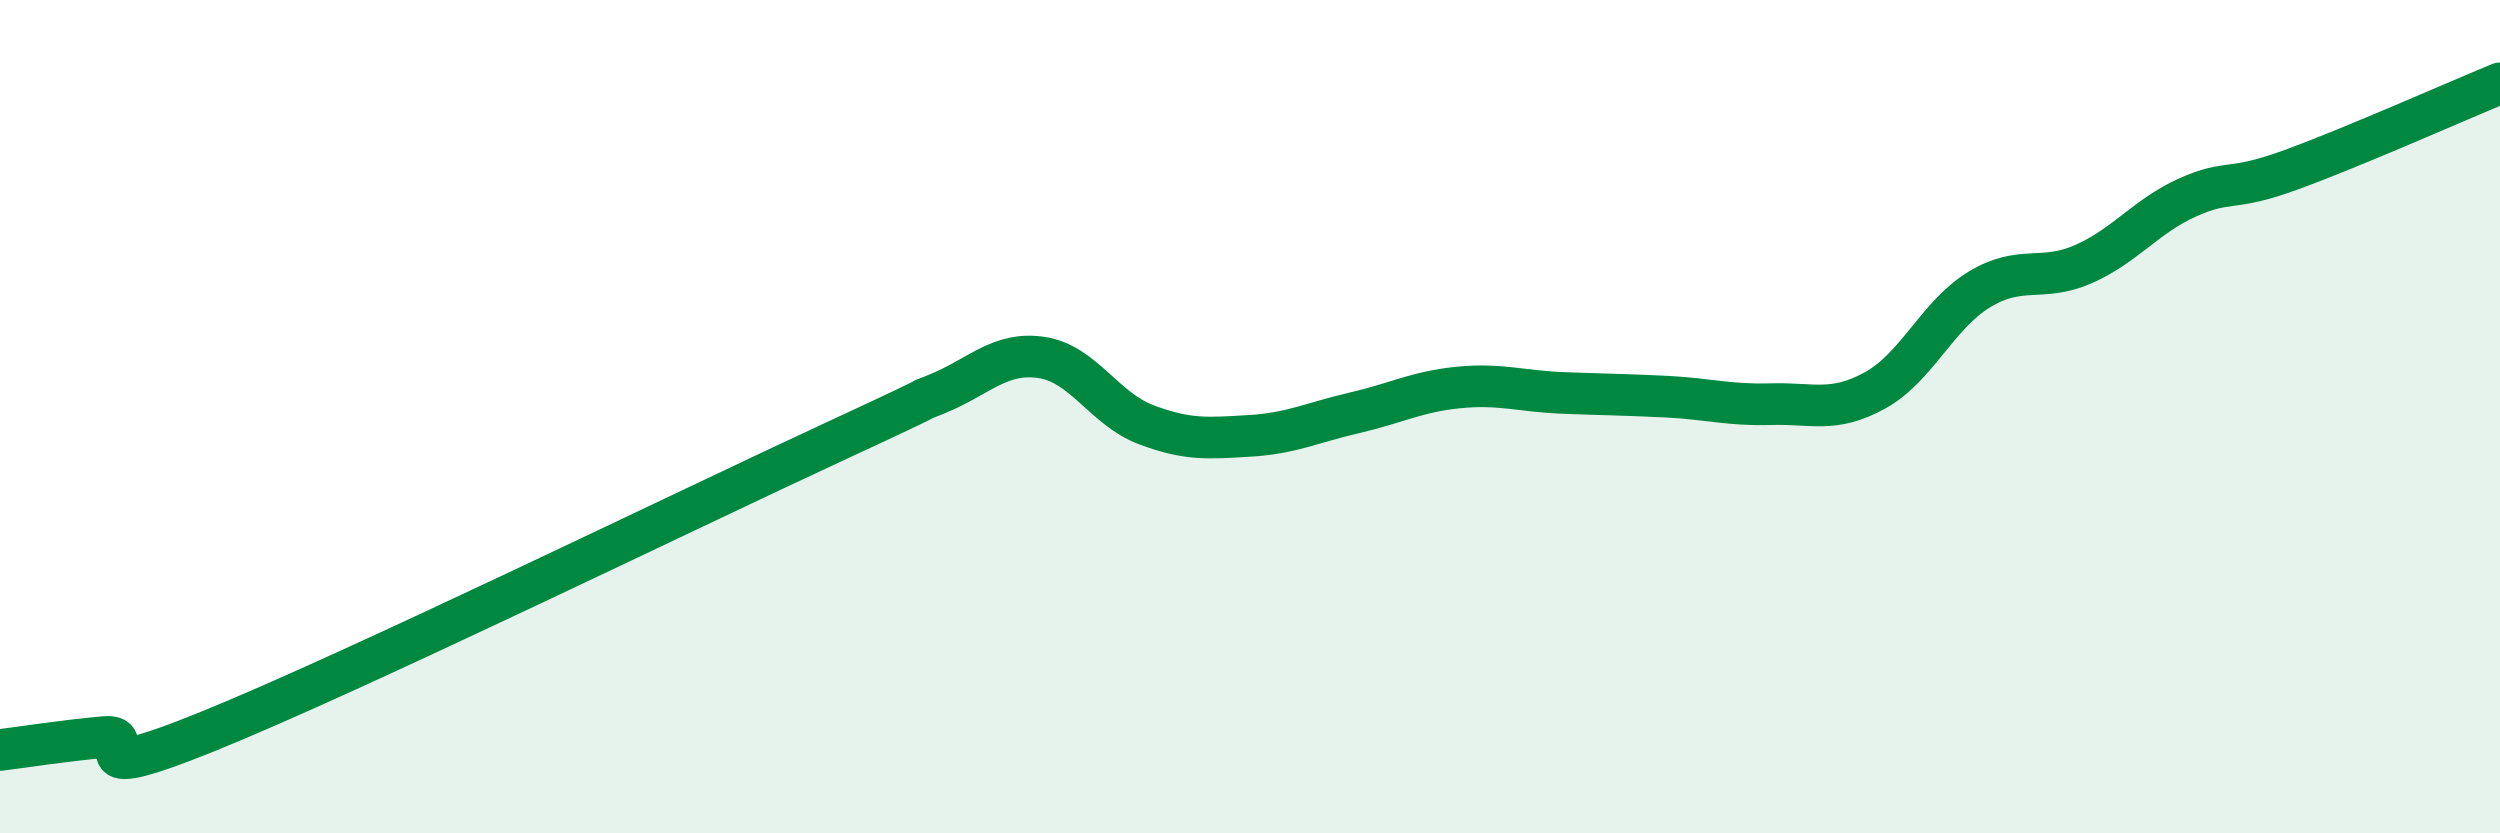 
    <svg width="60" height="20" viewBox="0 0 60 20" xmlns="http://www.w3.org/2000/svg">
      <path
        d="M 0,18 C 0.5,17.94 1.5,17.78 2.5,17.69 C 3.5,17.6 1.5,18.97 5,17.55 C 8.5,16.13 16.5,12.23 20,10.61 C 23.5,8.99 21.5,9.86 22.5,9.45 C 23.5,9.04 24,8.43 25,8.58 C 26,8.73 26.5,9.81 27.5,10.19 C 28.5,10.57 29,10.52 30,10.46 C 31,10.4 31.5,10.14 32.5,9.91 C 33.5,9.68 34,9.4 35,9.3 C 36,9.2 36.5,9.39 37.5,9.43 C 38.5,9.47 39,9.47 40,9.52 C 41,9.57 41.5,9.73 42.5,9.7 C 43.5,9.67 44,9.92 45,9.37 C 46,8.82 46.5,7.56 47.5,6.95 C 48.5,6.34 49,6.78 50,6.34 C 51,5.9 51.5,5.19 52.5,4.74 C 53.5,4.29 53.5,4.62 55,4.07 C 56.5,3.52 59,2.41 60,2L60 20L0 20Z"
        fill="#008740"
        opacity="0.1"
        stroke-linecap="round"
        stroke-linejoin="round"
      />
      <path
        d="M 0,18 C 0.5,17.94 1.5,17.78 2.5,17.69 C 3.5,17.6 1.5,18.97 5,17.55 C 8.5,16.13 16.5,12.23 20,10.61 C 23.5,8.99 21.5,9.86 22.5,9.45 C 23.5,9.04 24,8.43 25,8.58 C 26,8.73 26.5,9.81 27.5,10.19 C 28.5,10.57 29,10.52 30,10.46 C 31,10.4 31.5,10.14 32.5,9.91 C 33.5,9.68 34,9.4 35,9.3 C 36,9.2 36.5,9.39 37.5,9.43 C 38.5,9.47 39,9.47 40,9.52 C 41,9.57 41.5,9.73 42.5,9.7 C 43.5,9.67 44,9.92 45,9.37 C 46,8.82 46.5,7.56 47.5,6.95 C 48.5,6.34 49,6.78 50,6.34 C 51,5.9 51.5,5.19 52.5,4.74 C 53.5,4.29 53.5,4.62 55,4.07 C 56.5,3.52 59,2.41 60,2"
        stroke="#008740"
        stroke-width="1"
        fill="none"
        stroke-linecap="round"
        stroke-linejoin="round"
      />
    </svg>
  